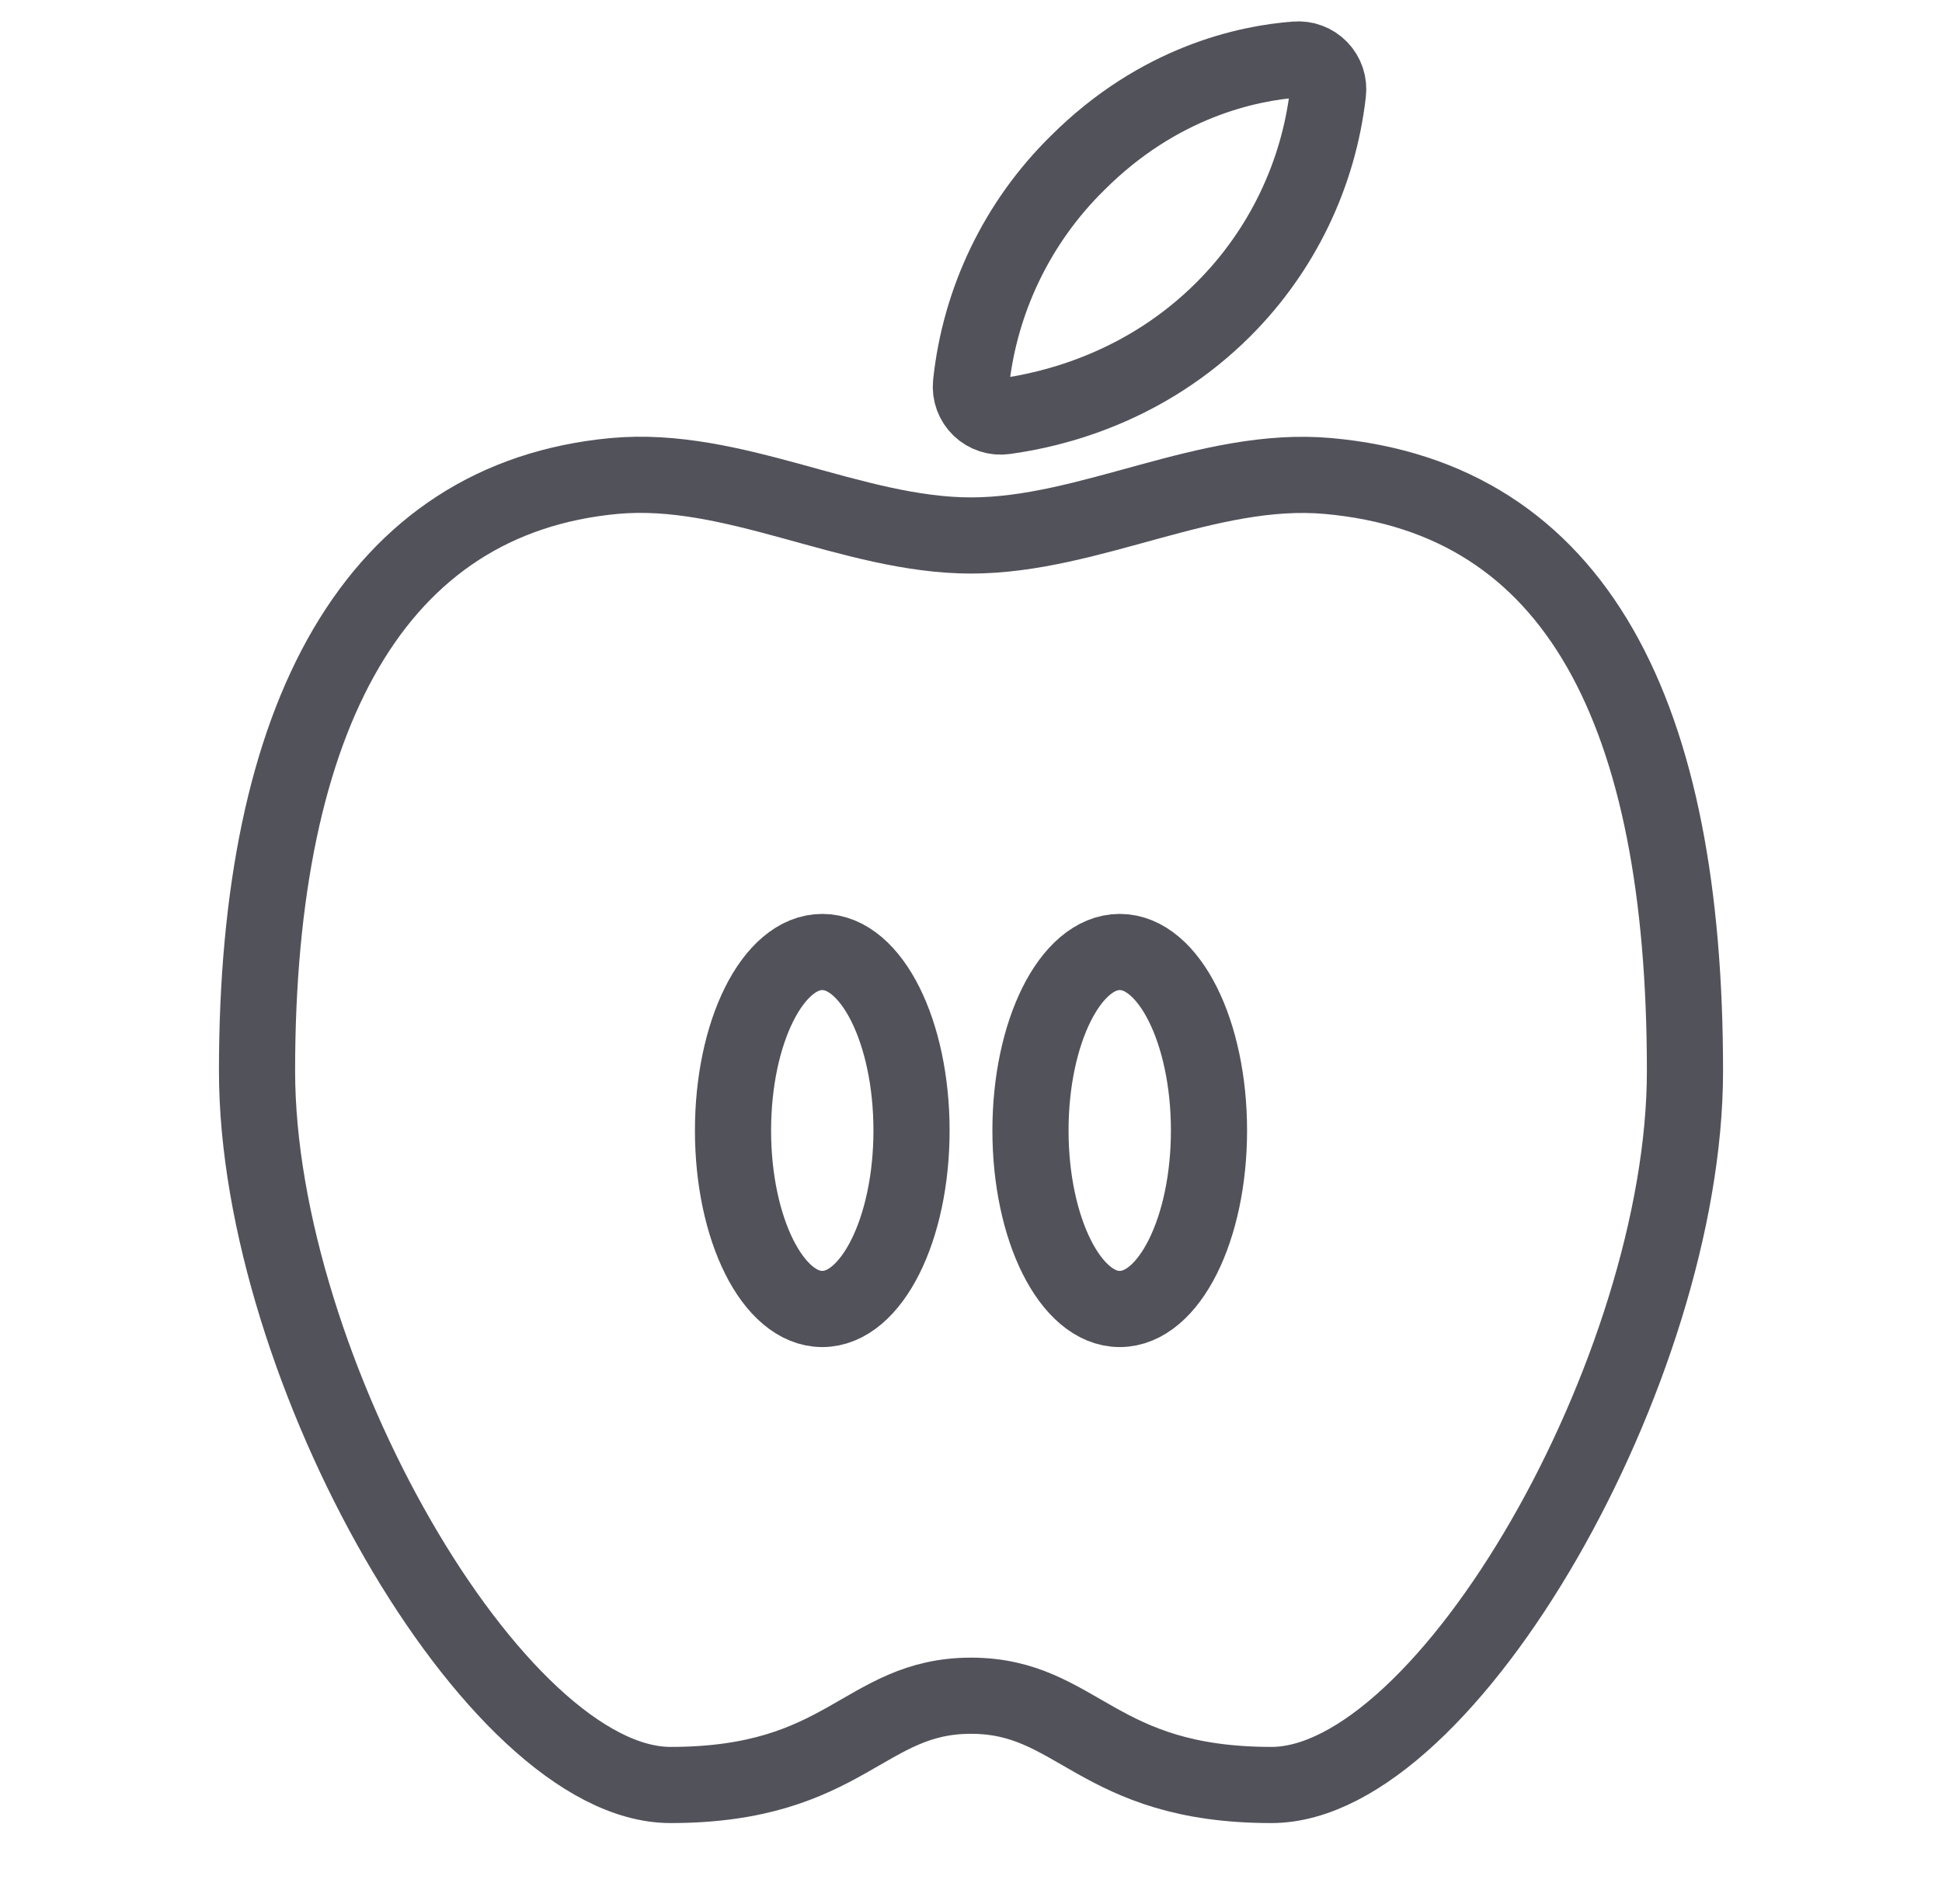 <svg width="51" height="50" viewBox="0 0 51 50" fill="none" xmlns="http://www.w3.org/2000/svg">
<path d="M34.875 12.5C31.725 12.218 28.625 14.062 25.5 14.062C22.375 14.062 19.274 12.207 16.125 12.5C9.875 13.086 6.75 18.75 6.75 28.125C6.75 35.938 13 46.875 17.609 46.875C22.219 46.875 22.682 44.531 25.5 44.531C28.318 44.531 28.78 46.875 33.391 46.875C38.001 46.875 44.25 35.938 44.25 28.125C44.25 18.75 41.418 13.086 34.875 12.5Z" stroke="#52525B" stroke-width="2" stroke-miterlimit="10"/>
<path d="M32.133 8.119C30.082 10.17 27.674 10.756 26.389 10.931C26.271 10.948 26.151 10.938 26.038 10.901C25.925 10.865 25.822 10.803 25.736 10.721C25.651 10.639 25.585 10.538 25.544 10.427C25.503 10.316 25.488 10.196 25.5 10.078C25.732 7.881 26.719 5.833 28.294 4.284C30.442 2.136 32.786 1.657 34.028 1.564C34.144 1.554 34.261 1.569 34.37 1.61C34.48 1.65 34.578 1.714 34.66 1.798C34.741 1.881 34.802 1.982 34.84 2.092C34.877 2.203 34.889 2.32 34.875 2.436C34.63 4.586 33.663 6.589 32.133 8.119Z" stroke="#52525B" stroke-width="2"/>
<path d="M21.594 34.375C22.888 34.375 23.938 32.276 23.938 29.688C23.938 27.099 22.888 25 21.594 25C20.299 25 19.25 27.099 19.25 29.688C19.25 32.276 20.299 34.375 21.594 34.375Z" stroke="#52525B" stroke-width="2"/>
<path d="M29.406 34.375C30.701 34.375 31.75 32.276 31.75 29.688C31.75 27.099 30.701 25 29.406 25C28.112 25 27.062 27.099 27.062 29.688C27.062 32.276 28.112 34.375 29.406 34.375Z" stroke="#52525B" stroke-width="2"/>
</svg>
